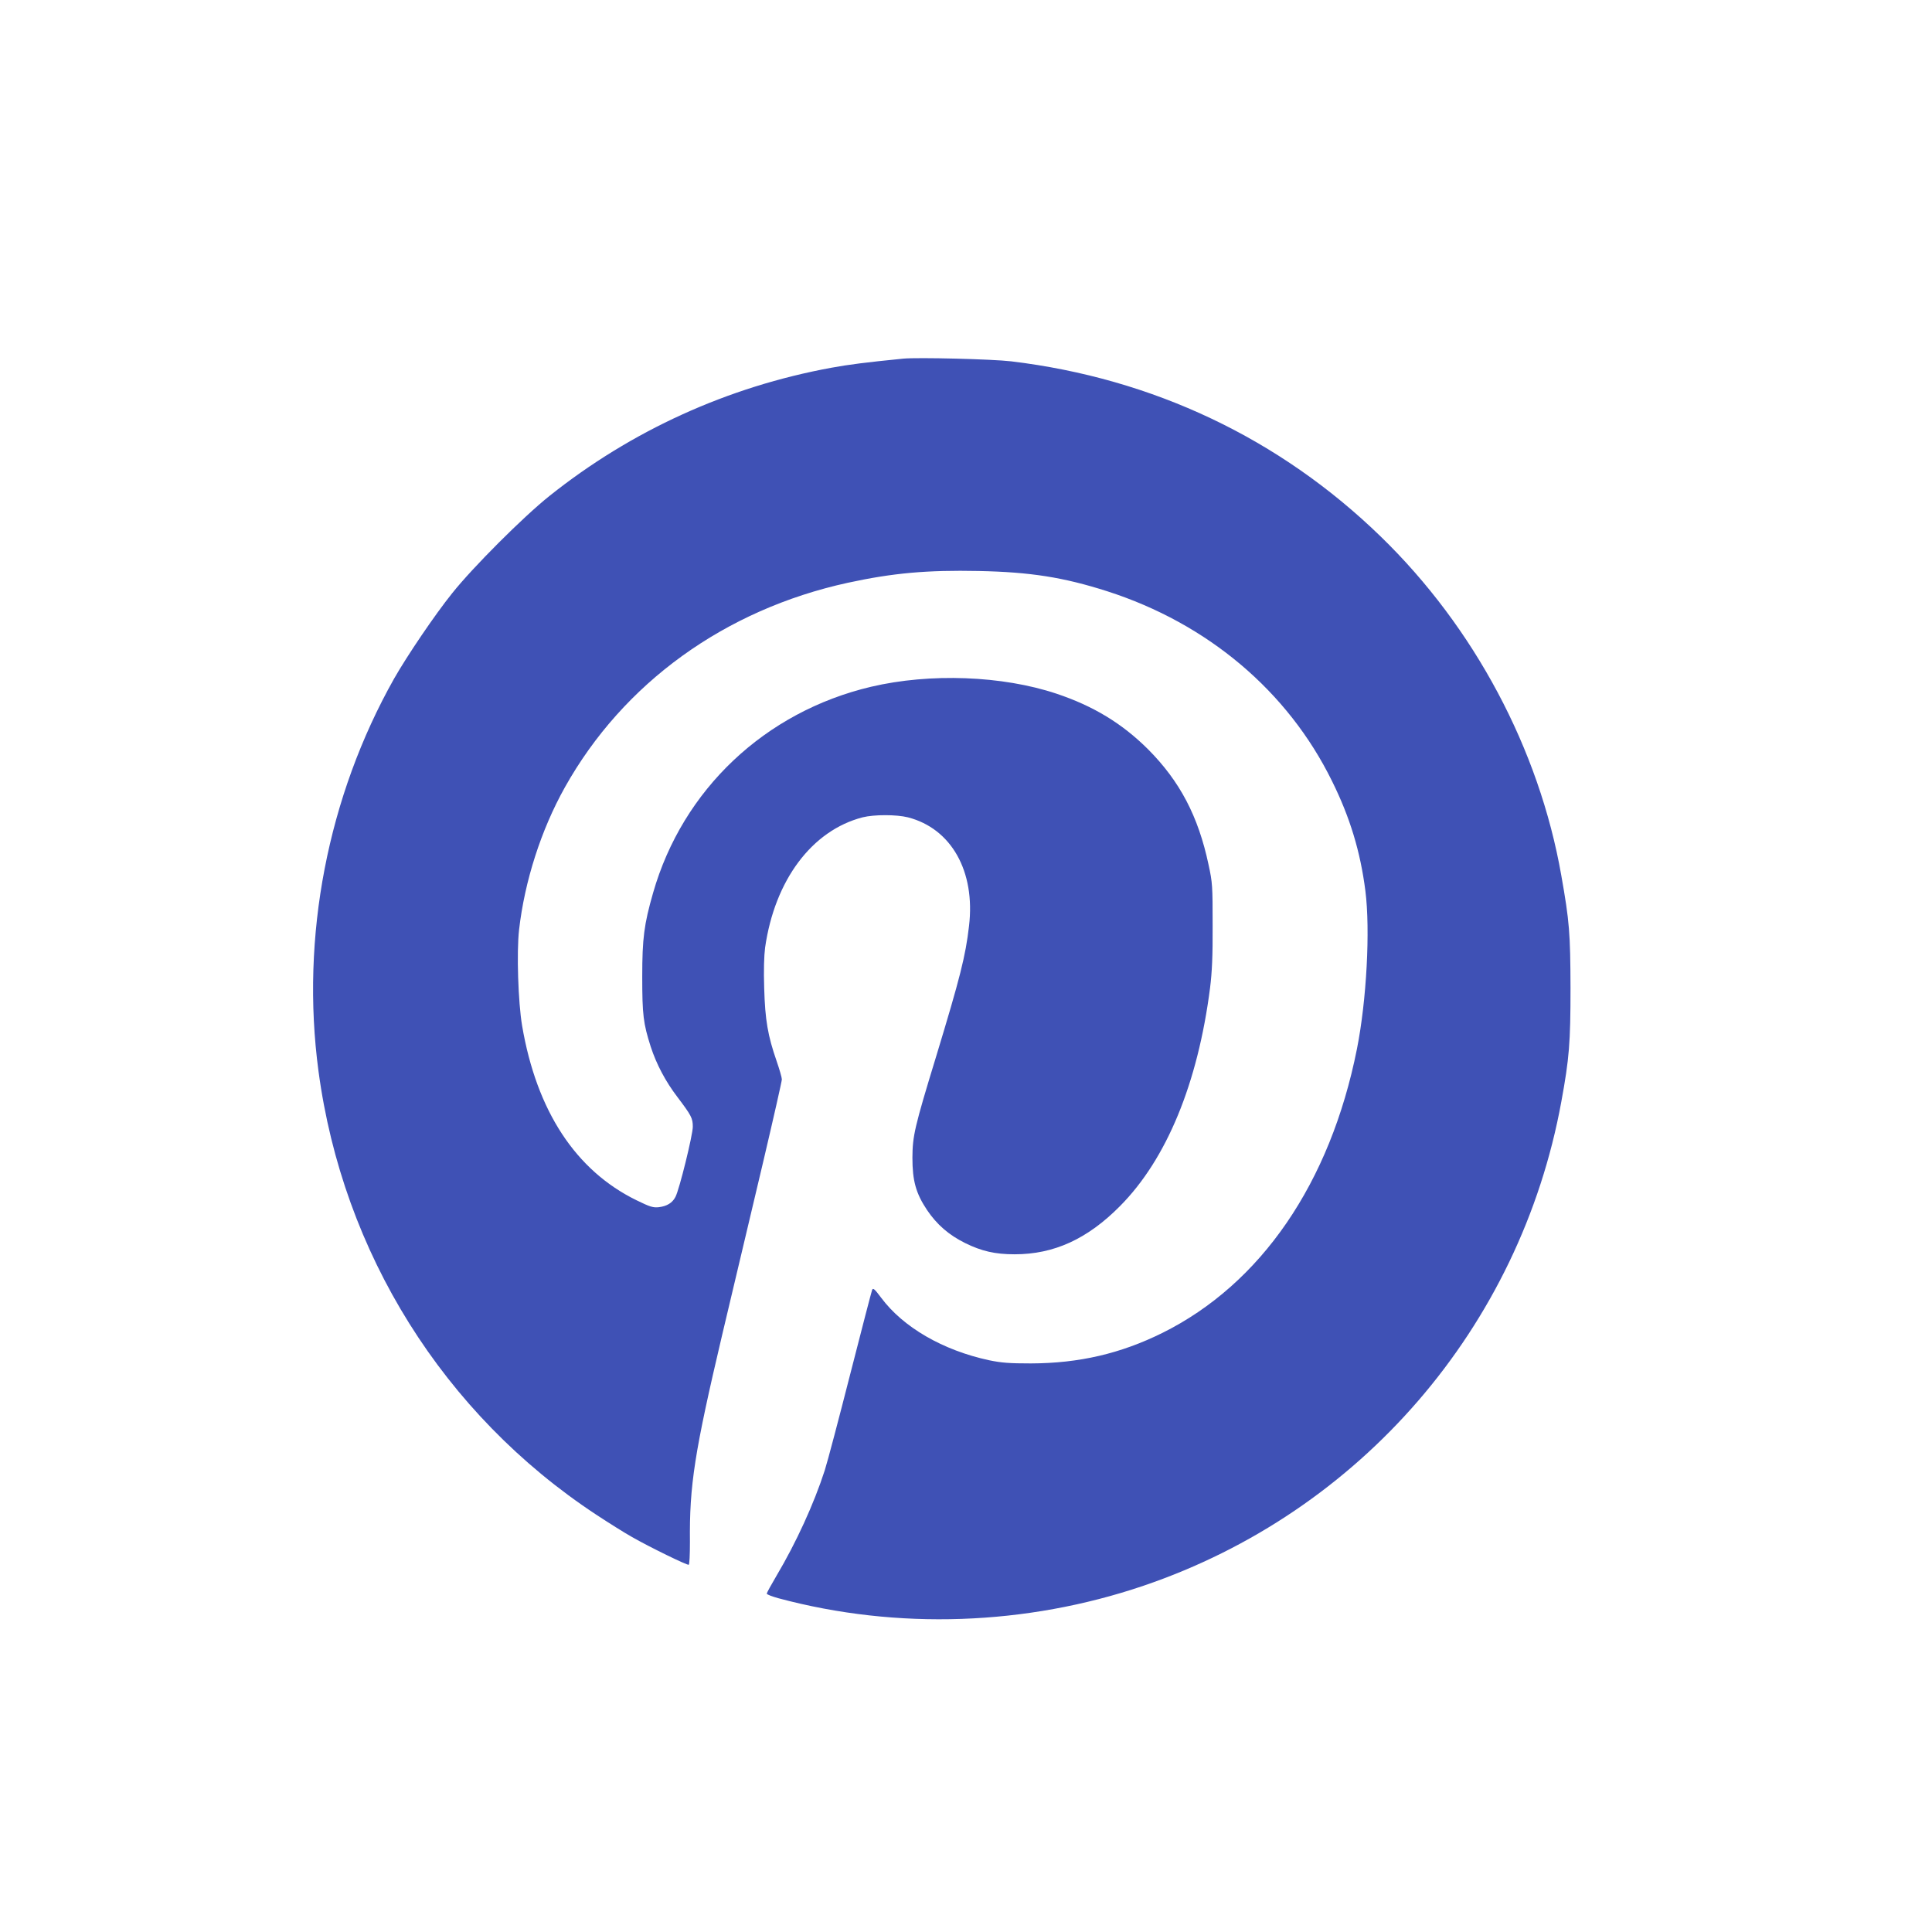 <?xml version="1.0" standalone="no"?>
<!DOCTYPE svg PUBLIC "-//W3C//DTD SVG 20010904//EN"
 "http://www.w3.org/TR/2001/REC-SVG-20010904/DTD/svg10.dtd">
<svg version="1.0" xmlns="http://www.w3.org/2000/svg"
 width="1280pt" height="1280pt" viewBox="0 0 1280 1280"
 preserveAspectRatio="xMidYMid meet">
<g transform="translate(0,1280) scale(0.1,-0.1)"
fill="#3f51b5" stroke="none">
<path d="M5985 10424 c-251 -25 -360 -39 -475 -60 -688 -126 -1326 -416 -1870
-850 -174 -139 -506 -471 -644 -644 -115 -143 -299 -415 -385 -566 -440 -781
-620 -1711 -501 -2600 161 -1205 829 -2273 1840 -2939 85 -56 192 -123 237
-148 117 -67 365 -188 376 -184 5 1 8 67 8 150 -4 376 30 594 214 1375 81 339
202 854 271 1143 68 289 124 536 124 548 0 12 -16 67 -35 122 -58 167 -76 271
-82 481 -4 119 -1 216 6 270 64 447 310 776 646 863 76 19 224 19 300 0 288
-74 448 -358 405 -720 -23 -200 -59 -341 -218 -865 -144 -471 -156 -526 -157
-670 0 -153 23 -236 97 -347 65 -96 144 -165 253 -219 108 -53 197 -74 327
-74 261 0 482 101 698 319 309 311 516 814 597 1446 13 105 18 210 17 415 0
260 -1 282 -27 401 -68 321 -190 553 -401 765 -172 171 -361 286 -606 368
-359 120 -838 138 -1229 46 -703 -166 -1248 -681 -1444 -1365 -60 -209 -72
-302 -72 -555 0 -254 7 -310 56 -464 38 -117 99 -232 177 -334 92 -122 102
-140 102 -197 0 -54 -89 -416 -115 -465 -21 -40 -56 -61 -110 -68 -38 -4 -58
2 -148 46 -403 197 -662 592 -758 1157 -26 154 -37 486 -20 635 37 323 146
662 303 943 387 692 1060 1178 1875 1356 300 65 526 85 867 78 344 -7 563 -42
851 -134 666 -214 1197 -662 1490 -1258 119 -240 188 -468 221 -727 33 -259 8
-727 -56 -1048 -177 -888 -635 -1556 -1289 -1881 -277 -137 -551 -201 -871
-202 -143 0 -194 4 -277 21 -306 66 -569 218 -715 414 -44 59 -54 67 -60 52
-4 -11 -69 -260 -144 -554 -75 -294 -151 -583 -170 -642 -71 -220 -190 -480
-319 -697 -36 -61 -65 -114 -65 -119 0 -6 35 -19 78 -31 786 -211 1640 -181
2418 83 1437 488 2495 1713 2768 3206 53 289 61 391 61 755 -1 362 -7 440 -61
745 -147 838 -577 1644 -1196 2245 -669 650 -1509 1048 -2448 1161 -127 15
-619 27 -715 18z"/>
</g>
</svg>
